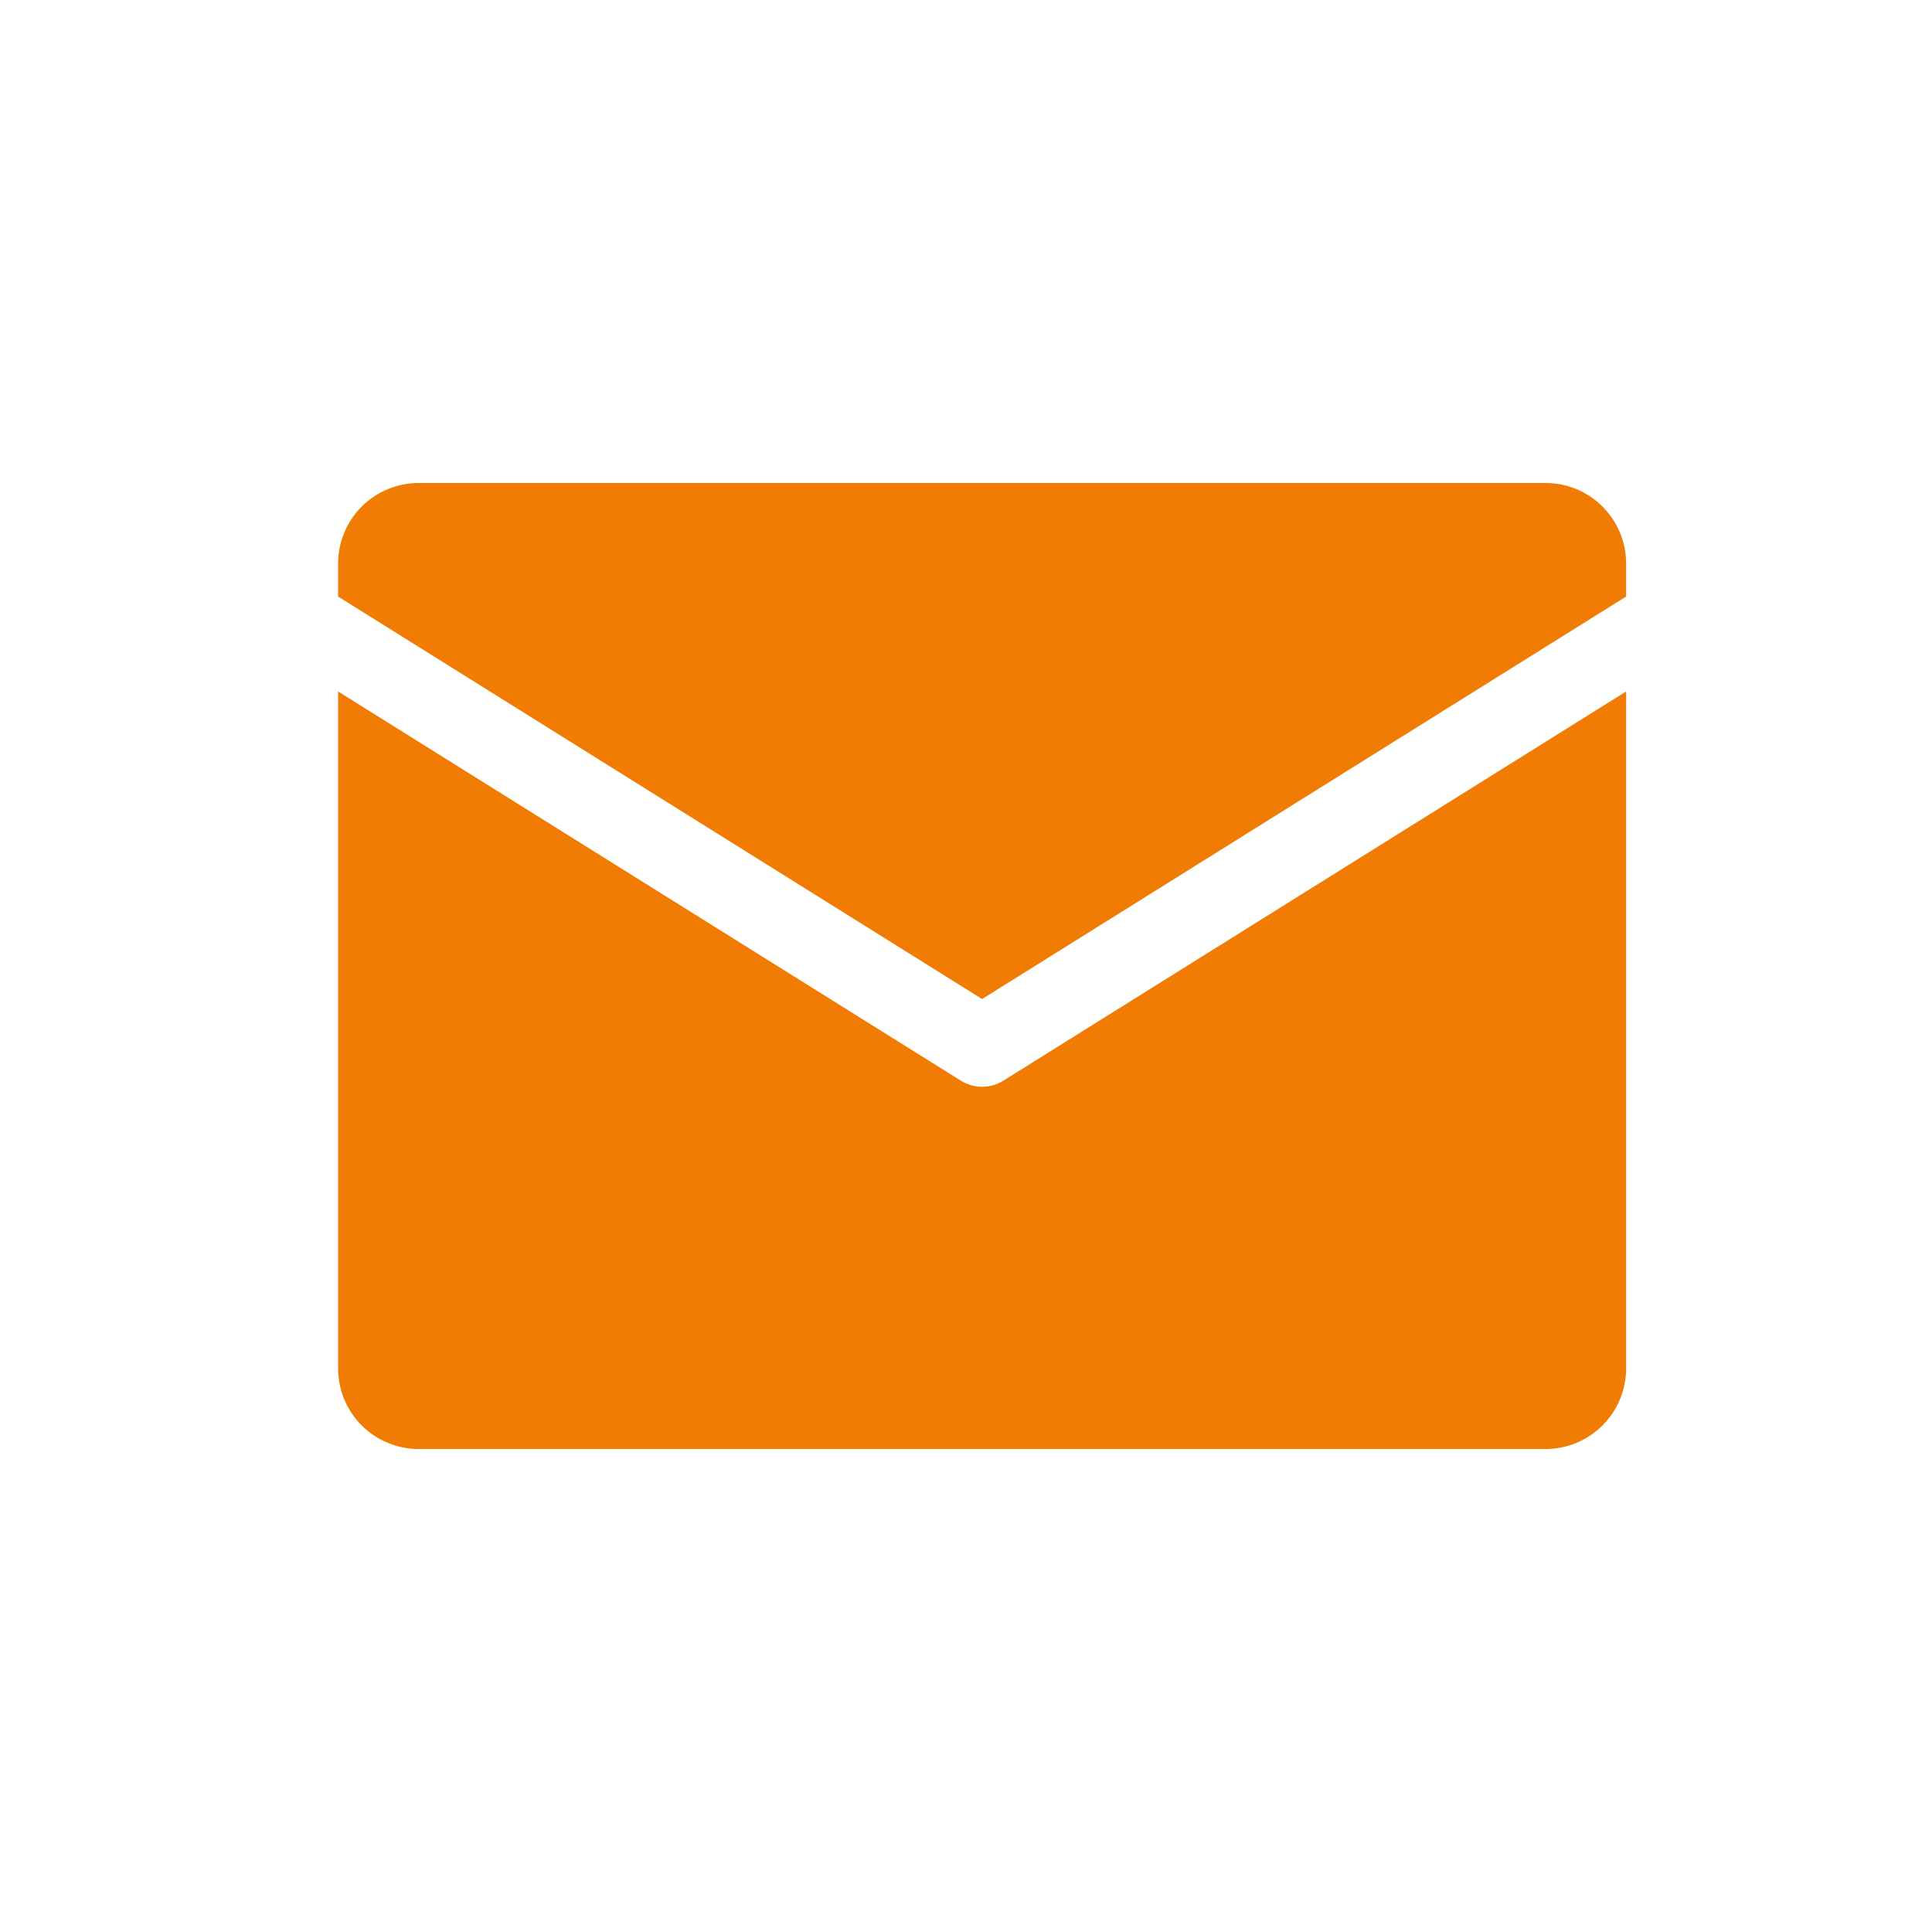 <svg width="40" height="40" viewBox="0 0 40 40" fill="none" xmlns="http://www.w3.org/2000/svg">
<g clip-path="url(#clip0_1422_14951)">
<path d="M7 12.351V11.667C7 11.225 7.176 10.801 7.488 10.488C7.801 10.176 8.225 10 8.667 10H32C32.442 10 32.866 10.176 33.178 10.488C33.491 10.801 33.667 11.225 33.667 11.667V12.351L20.333 20.684L7 12.351ZM20.775 22.373C20.642 22.456 20.489 22.5 20.333 22.5C20.177 22.5 20.024 22.456 19.892 22.373L7 14.316V28.333C7 28.775 7.176 29.199 7.488 29.512C7.801 29.824 8.225 30 8.667 30H32C32.442 30 32.866 29.824 33.178 29.512C33.491 29.199 33.667 28.775 33.667 28.333V14.316L20.775 22.373Z" fill="#F17C04"/>
</g>
<defs>
<clipPath id="clip0_1422_14951">
<rect width="26.667" height="20" fill="white" transform="translate(7 10)"/>
</clipPath>
</defs>
</svg>
